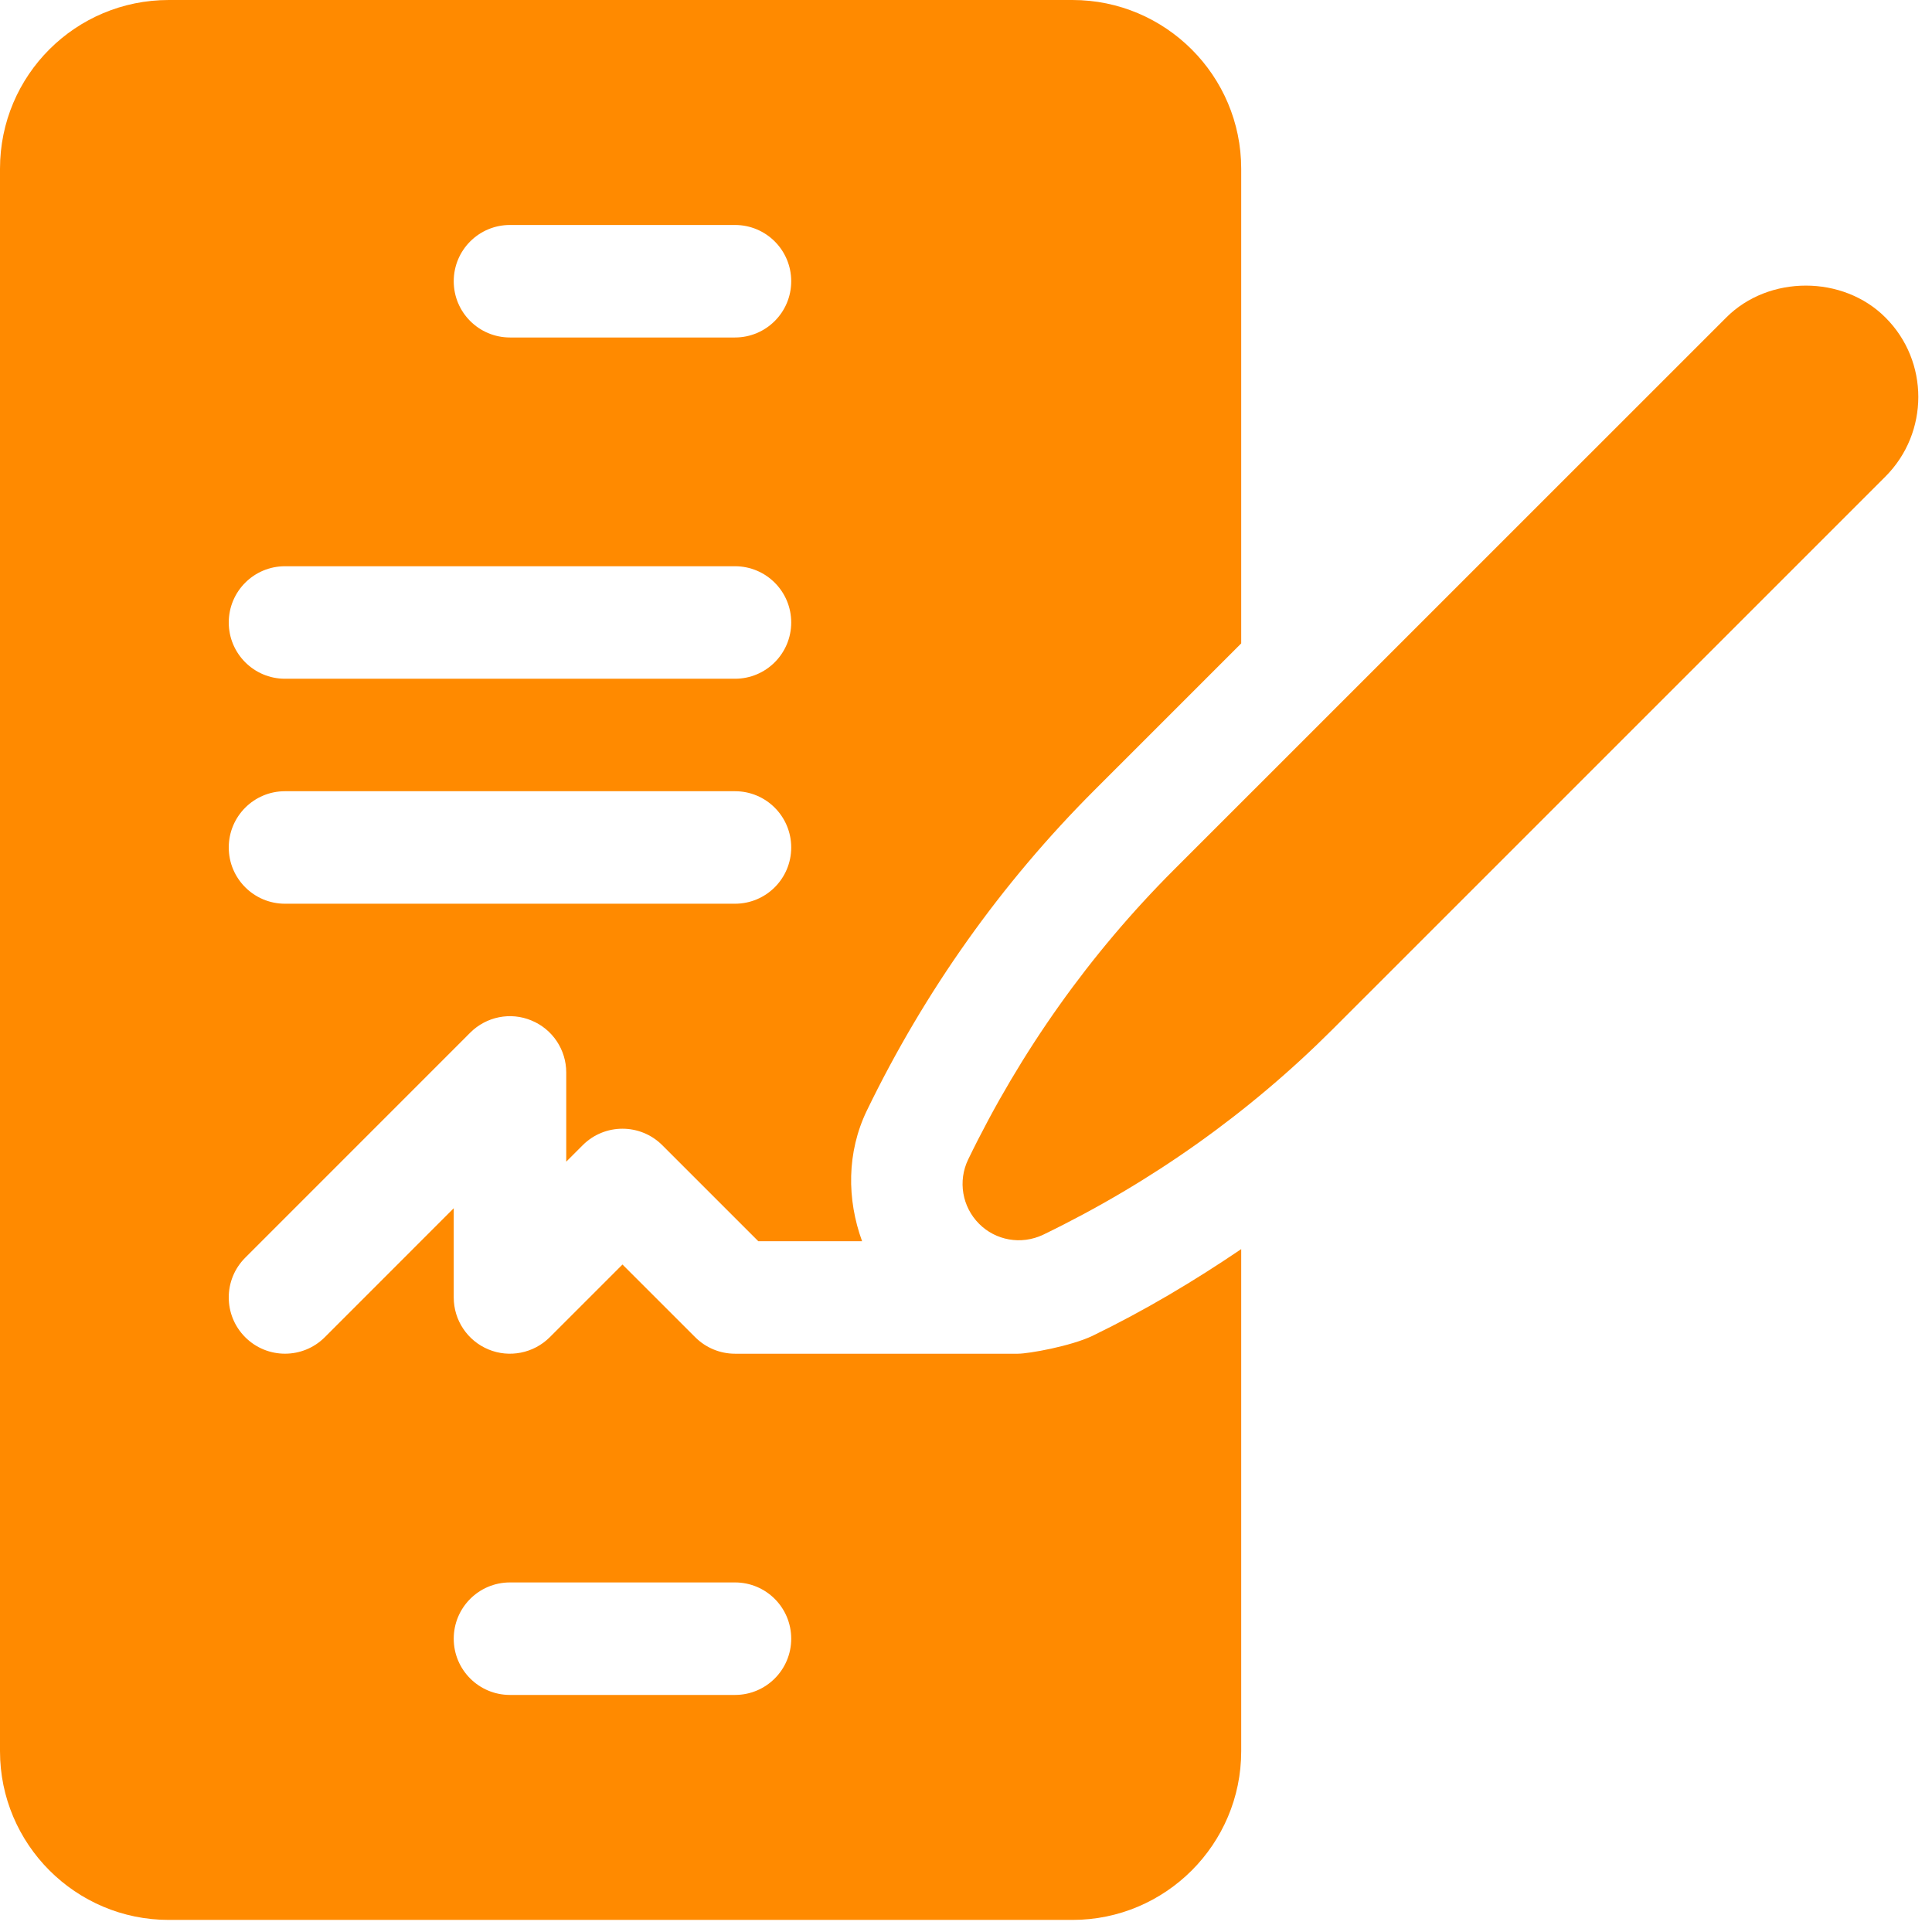 <svg width="47" height="47" viewBox="0 0 47 47" fill="none" xmlns="http://www.w3.org/2000/svg">
<path d="M4.105 46.706H26.09C28.354 46.706 30.195 44.865 30.195 42.602V30.387C29.043 31.169 27.842 31.884 26.576 32.498C26.048 32.749 25.027 32.932 24.762 32.932H17.88C17.517 32.932 17.169 32.787 16.913 32.531L15.143 30.762L13.374 32.531C12.979 32.925 12.387 33.038 11.883 32.828C11.371 32.616 11.038 32.117 11.038 31.563V29.393L7.901 32.531C7.366 33.065 6.5 33.065 5.966 32.531C5.431 31.996 5.431 31.13 5.966 30.596L11.439 25.122C11.831 24.73 12.42 24.612 12.93 24.826C13.442 25.037 13.775 25.537 13.775 26.09V28.26L14.176 27.859C14.71 27.325 15.576 27.325 16.111 27.859L18.447 30.195H20.972C20.601 29.176 20.596 28.036 21.089 27.015C22.499 24.107 24.36 21.486 26.625 19.222L30.195 15.652V4.105C30.195 1.841 28.354 0 26.09 0H4.105C1.843 0 0 1.827 0 4.105V42.602C9.12237e-05 44.865 1.841 46.706 4.105 46.706ZM12.406 38.496H17.88C18.636 38.496 19.248 39.108 19.248 39.865C19.248 40.621 18.636 41.233 17.88 41.233H12.406C11.65 41.233 11.038 40.621 11.038 39.865C11.038 39.108 11.65 38.496 12.406 38.496ZM12.406 5.473H17.88C18.636 5.473 19.248 6.085 19.248 6.842C19.248 7.598 18.636 8.21 17.88 8.21H12.406C11.65 8.21 11.038 7.598 11.038 6.842C11.038 6.085 11.65 5.473 12.406 5.473ZM6.933 13.775H17.88C18.636 13.775 19.248 14.387 19.248 15.143C19.248 15.899 18.636 16.512 17.88 16.512H6.933C6.177 16.512 5.565 15.899 5.565 15.143C5.565 14.387 6.177 13.775 6.933 13.775ZM6.933 19.248H17.88C18.636 19.248 19.248 19.86 19.248 20.617C19.248 21.373 18.636 21.985 17.88 21.985H6.933C6.177 21.985 5.565 21.373 5.565 20.617C5.565 19.86 6.177 19.248 6.933 19.248Z" fill="#FF8A00"/>
<path d="M45.869 7.726C44.837 6.689 43.028 6.69 41.997 7.722L28.56 21.157C26.513 23.204 24.828 25.576 23.553 28.206C23.299 28.731 23.406 29.359 23.818 29.771C24.216 30.172 24.837 30.295 25.382 30.035C28.012 28.761 30.384 27.076 32.431 25.028L45.868 11.592C46.933 10.524 46.933 8.788 45.869 7.726Z" fill="#FF8A00"/>
</svg>

